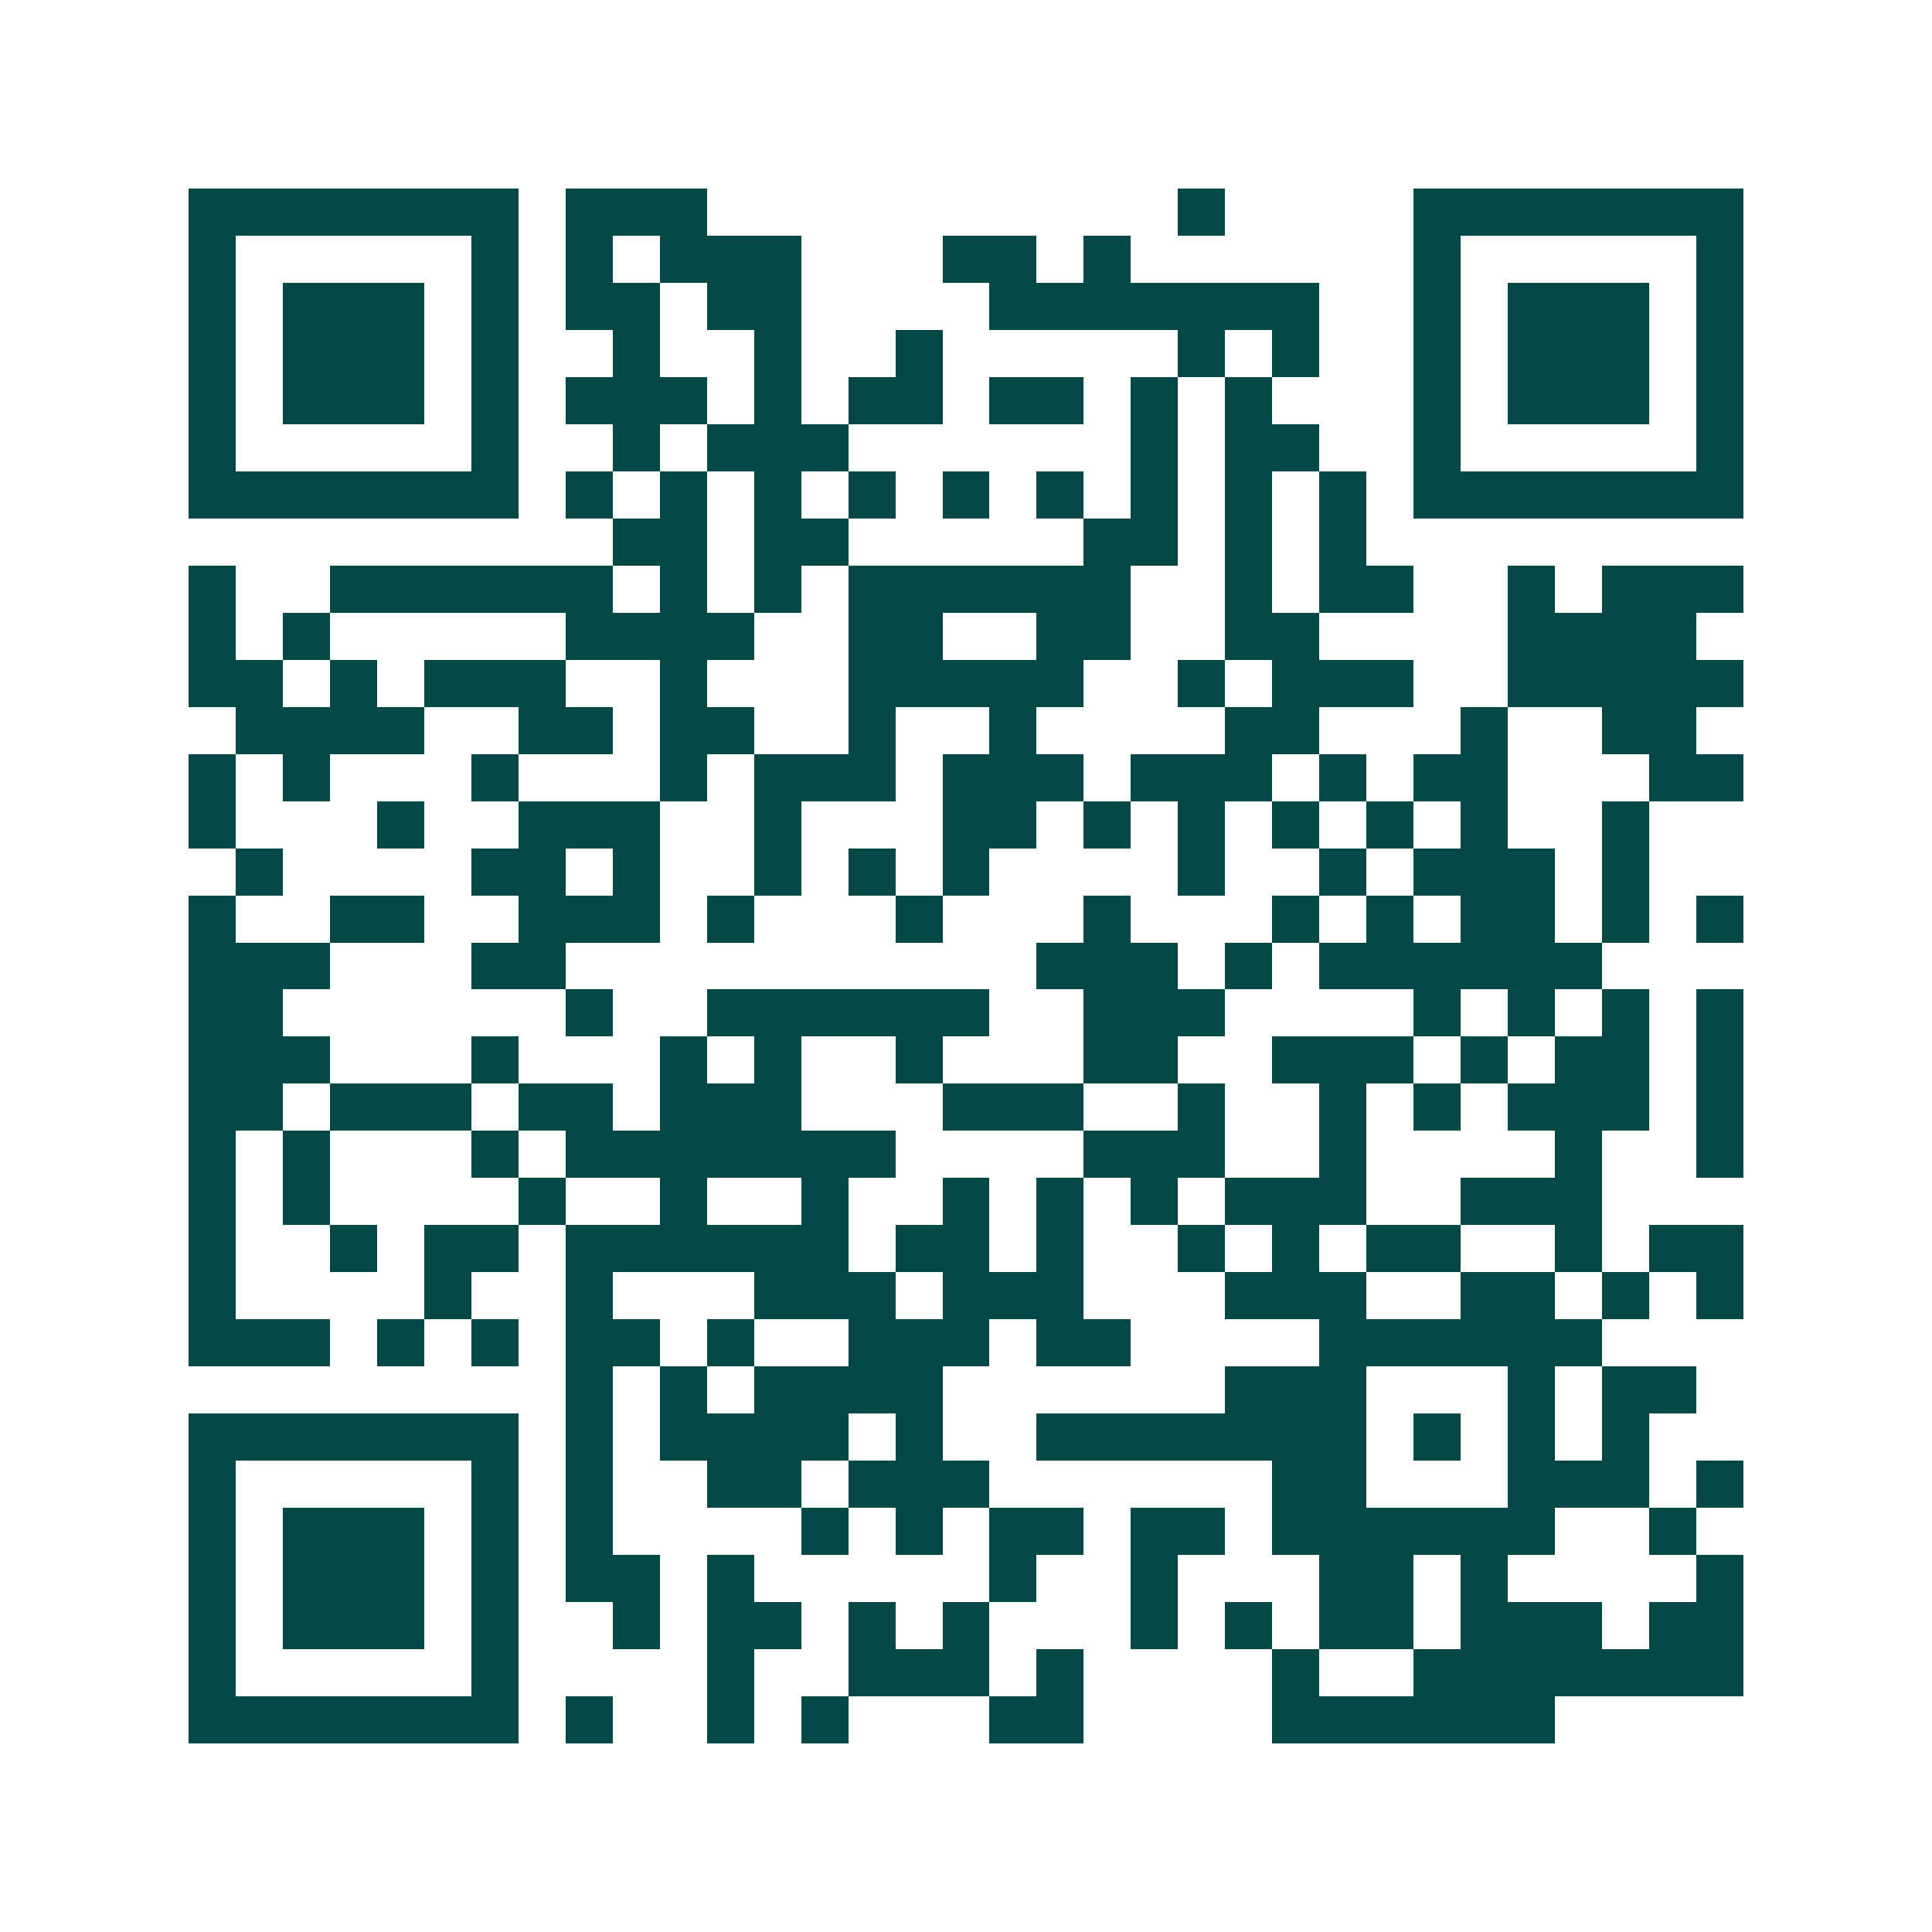 <svg xmlns="http://www.w3.org/2000/svg" width="200" height="200" viewBox="0 0 41 41" shape-rendering="crispEdges"><path fill="#ffffff" d="M0 0h41v41H0z"/><path stroke="#014847" d="M4 4.5h7m1 0h3m10 0h1m4 0h7M4 5.5h1m5 0h1m1 0h1m1 0h3m3 0h2m1 0h1m6 0h1m5 0h1M4 6.5h1m1 0h3m1 0h1m1 0h2m1 0h2m4 0h7m2 0h1m1 0h3m1 0h1M4 7.5h1m1 0h3m1 0h1m2 0h1m2 0h1m2 0h1m5 0h1m1 0h1m2 0h1m1 0h3m1 0h1M4 8.5h1m1 0h3m1 0h1m1 0h3m1 0h1m1 0h2m1 0h2m1 0h1m1 0h1m3 0h1m1 0h3m1 0h1M4 9.5h1m5 0h1m2 0h1m1 0h3m6 0h1m1 0h2m2 0h1m5 0h1M4 10.5h7m1 0h1m1 0h1m1 0h1m1 0h1m1 0h1m1 0h1m1 0h1m1 0h1m1 0h1m1 0h7M13 11.5h2m1 0h2m5 0h2m1 0h1m1 0h1M4 12.5h1m2 0h6m1 0h1m1 0h1m1 0h6m2 0h1m1 0h2m2 0h1m1 0h3M4 13.5h1m1 0h1m5 0h4m2 0h2m2 0h2m2 0h2m4 0h4M4 14.5h2m1 0h1m1 0h3m2 0h1m3 0h5m2 0h1m1 0h3m2 0h5M5 15.5h4m2 0h2m1 0h2m2 0h1m2 0h1m4 0h2m3 0h1m2 0h2M4 16.5h1m1 0h1m3 0h1m3 0h1m1 0h3m1 0h3m1 0h3m1 0h1m1 0h2m3 0h2M4 17.5h1m3 0h1m2 0h3m2 0h1m3 0h2m1 0h1m1 0h1m1 0h1m1 0h1m1 0h1m2 0h1M5 18.5h1m4 0h2m1 0h1m2 0h1m1 0h1m1 0h1m4 0h1m2 0h1m1 0h3m1 0h1M4 19.5h1m2 0h2m2 0h3m1 0h1m3 0h1m3 0h1m3 0h1m1 0h1m1 0h2m1 0h1m1 0h1M4 20.5h3m3 0h2m10 0h3m1 0h1m1 0h6M4 21.5h2m6 0h1m2 0h6m2 0h3m4 0h1m1 0h1m1 0h1m1 0h1M4 22.5h3m3 0h1m3 0h1m1 0h1m2 0h1m3 0h2m2 0h3m1 0h1m1 0h2m1 0h1M4 23.5h2m1 0h3m1 0h2m1 0h3m3 0h3m2 0h1m2 0h1m1 0h1m1 0h3m1 0h1M4 24.5h1m1 0h1m3 0h1m1 0h7m4 0h3m2 0h1m4 0h1m2 0h1M4 25.5h1m1 0h1m4 0h1m2 0h1m2 0h1m2 0h1m1 0h1m1 0h1m1 0h3m2 0h3M4 26.5h1m2 0h1m1 0h2m1 0h6m1 0h2m1 0h1m2 0h1m1 0h1m1 0h2m2 0h1m1 0h2M4 27.5h1m4 0h1m2 0h1m3 0h3m1 0h3m3 0h3m2 0h2m1 0h1m1 0h1M4 28.5h3m1 0h1m1 0h1m1 0h2m1 0h1m2 0h3m1 0h2m4 0h6M12 29.5h1m1 0h1m1 0h4m6 0h3m3 0h1m1 0h2M4 30.5h7m1 0h1m1 0h4m1 0h1m2 0h7m1 0h1m1 0h1m1 0h1M4 31.5h1m5 0h1m1 0h1m2 0h2m1 0h3m6 0h2m3 0h3m1 0h1M4 32.5h1m1 0h3m1 0h1m1 0h1m4 0h1m1 0h1m1 0h2m1 0h2m1 0h6m2 0h1M4 33.5h1m1 0h3m1 0h1m1 0h2m1 0h1m5 0h1m2 0h1m3 0h2m1 0h1m4 0h1M4 34.5h1m1 0h3m1 0h1m2 0h1m1 0h2m1 0h1m1 0h1m3 0h1m1 0h1m1 0h2m1 0h3m1 0h2M4 35.5h1m5 0h1m4 0h1m2 0h3m1 0h1m4 0h1m2 0h7M4 36.5h7m1 0h1m2 0h1m1 0h1m3 0h2m4 0h6"/></svg>
